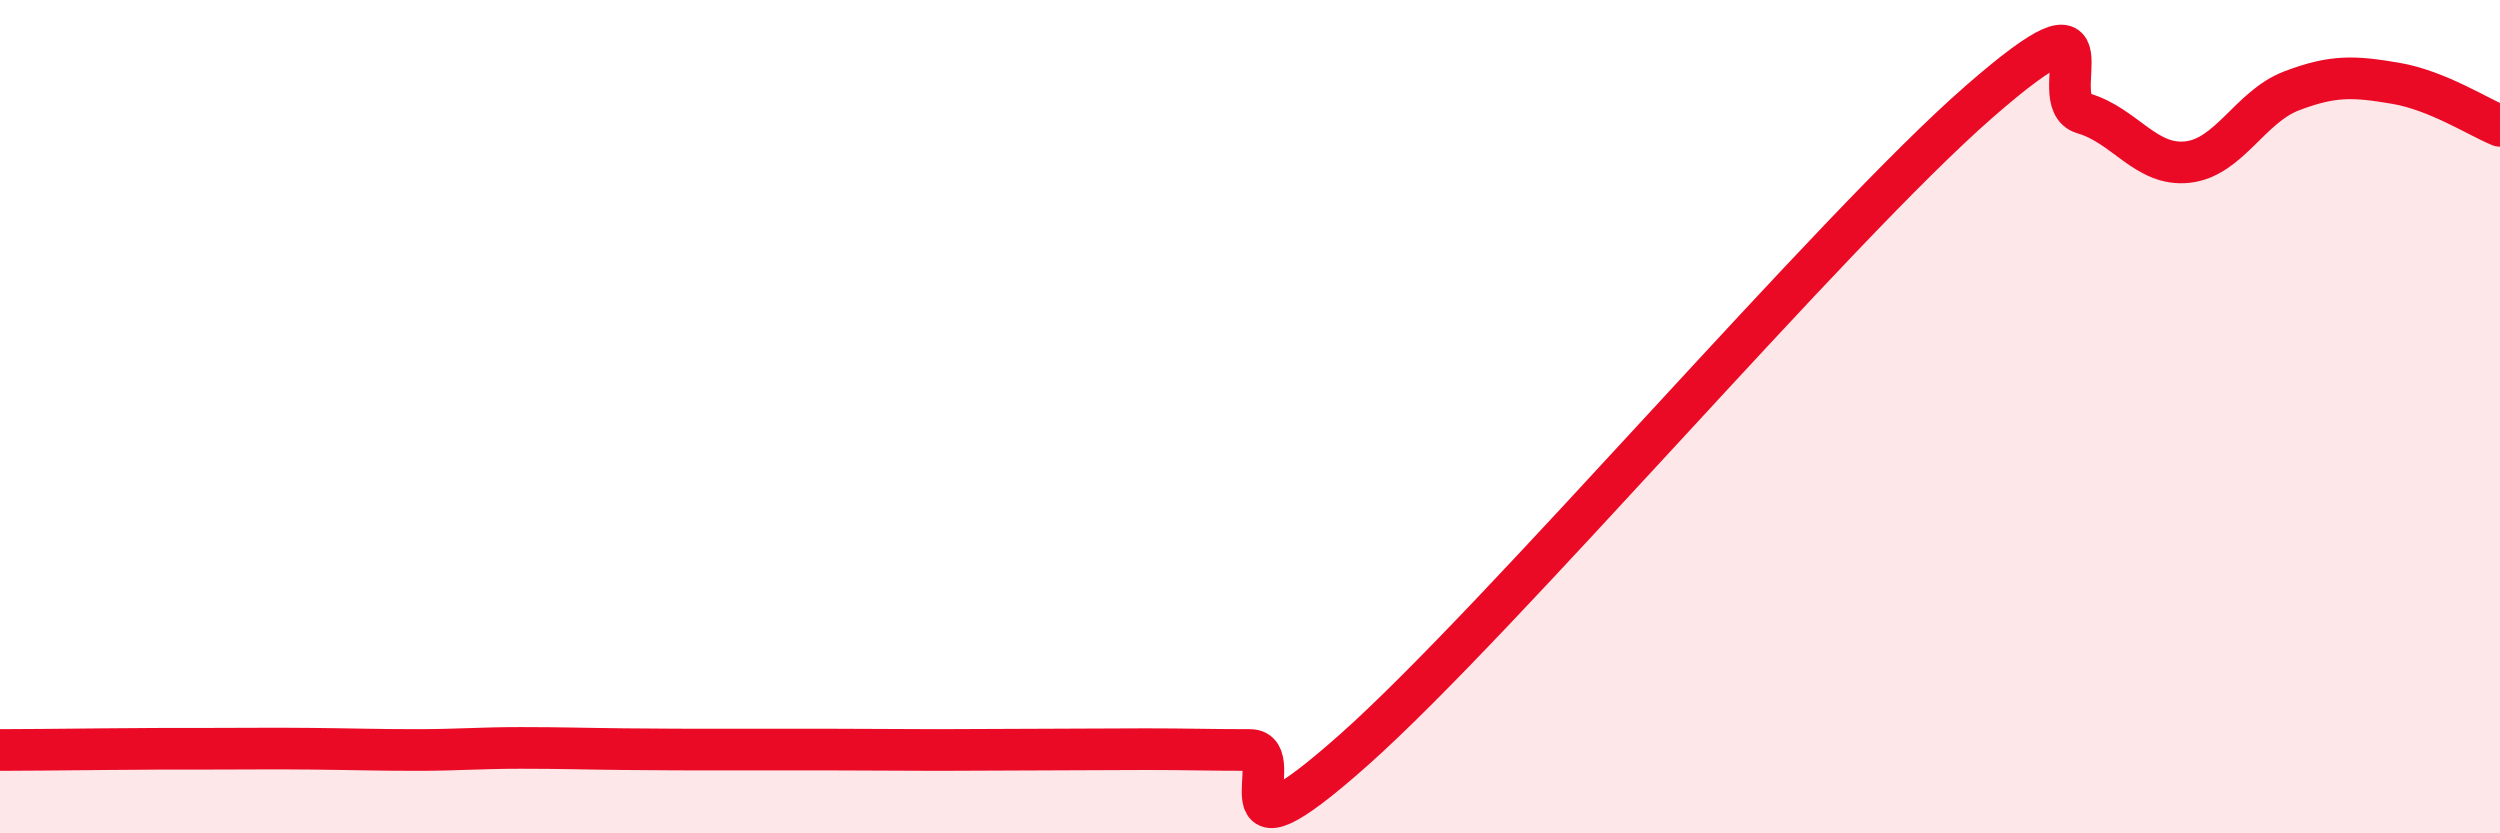 
    <svg width="60" height="20" viewBox="0 0 60 20" xmlns="http://www.w3.org/2000/svg">
      <path
        d="M 0,18 C 0.5,18 1.5,17.99 2.5,17.98 C 3.5,17.97 4,17.97 5,17.97 C 6,17.97 6.5,17.96 7.5,17.97 C 8.5,17.98 9,18 10,18 C 11,18 11.5,17.95 12.5,17.95 C 13.5,17.95 14,17.97 15,17.98 C 16,17.99 16.5,17.99 17.5,17.99 C 18.5,17.99 19,17.99 20,17.99 C 21,17.99 21.5,18 22.5,18 C 23.5,18 24,17.99 25,17.99 C 26,17.99 26.5,17.98 27.5,17.98 C 28.5,17.98 29,18 30,18 C 31,18 29,21.1 32.5,17.99 C 36,14.88 44,5.49 47.5,2.44 C 51,-0.61 49,2.43 50,2.72 C 51,3.01 51.5,4 52.5,3.89 C 53.5,3.78 54,2.56 55,2.18 C 56,1.8 56.5,1.83 57.5,2 C 58.5,2.17 59.5,2.82 60,3.02L60 20L0 20Z"
        fill="#EB0A25"
        opacity="0.1"
        stroke-linecap="round"
        stroke-linejoin="round"
      />
      <path
        d="M 0,18 C 0.5,18 1.5,17.99 2.5,17.98 C 3.5,17.97 4,17.97 5,17.97 C 6,17.97 6.5,17.96 7.5,17.97 C 8.5,17.98 9,18 10,18 C 11,18 11.5,17.95 12.5,17.95 C 13.5,17.95 14,17.97 15,17.98 C 16,17.99 16.5,17.99 17.5,17.99 C 18.5,17.99 19,17.99 20,17.99 C 21,17.99 21.5,18 22.5,18 C 23.5,18 24,17.99 25,17.99 C 26,17.99 26.5,17.98 27.5,17.98 C 28.5,17.98 29,18 30,18 C 31,18 29,21.1 32.5,17.99 C 36,14.88 44,5.49 47.5,2.44 C 51,-0.61 49,2.43 50,2.72 C 51,3.01 51.5,4 52.5,3.89 C 53.5,3.78 54,2.56 55,2.18 C 56,1.8 56.5,1.83 57.5,2 C 58.5,2.17 59.5,2.82 60,3.02"
        stroke="#EB0A25"
        stroke-width="1"
        fill="none"
        stroke-linecap="round"
        stroke-linejoin="round"
      />
    </svg>
  